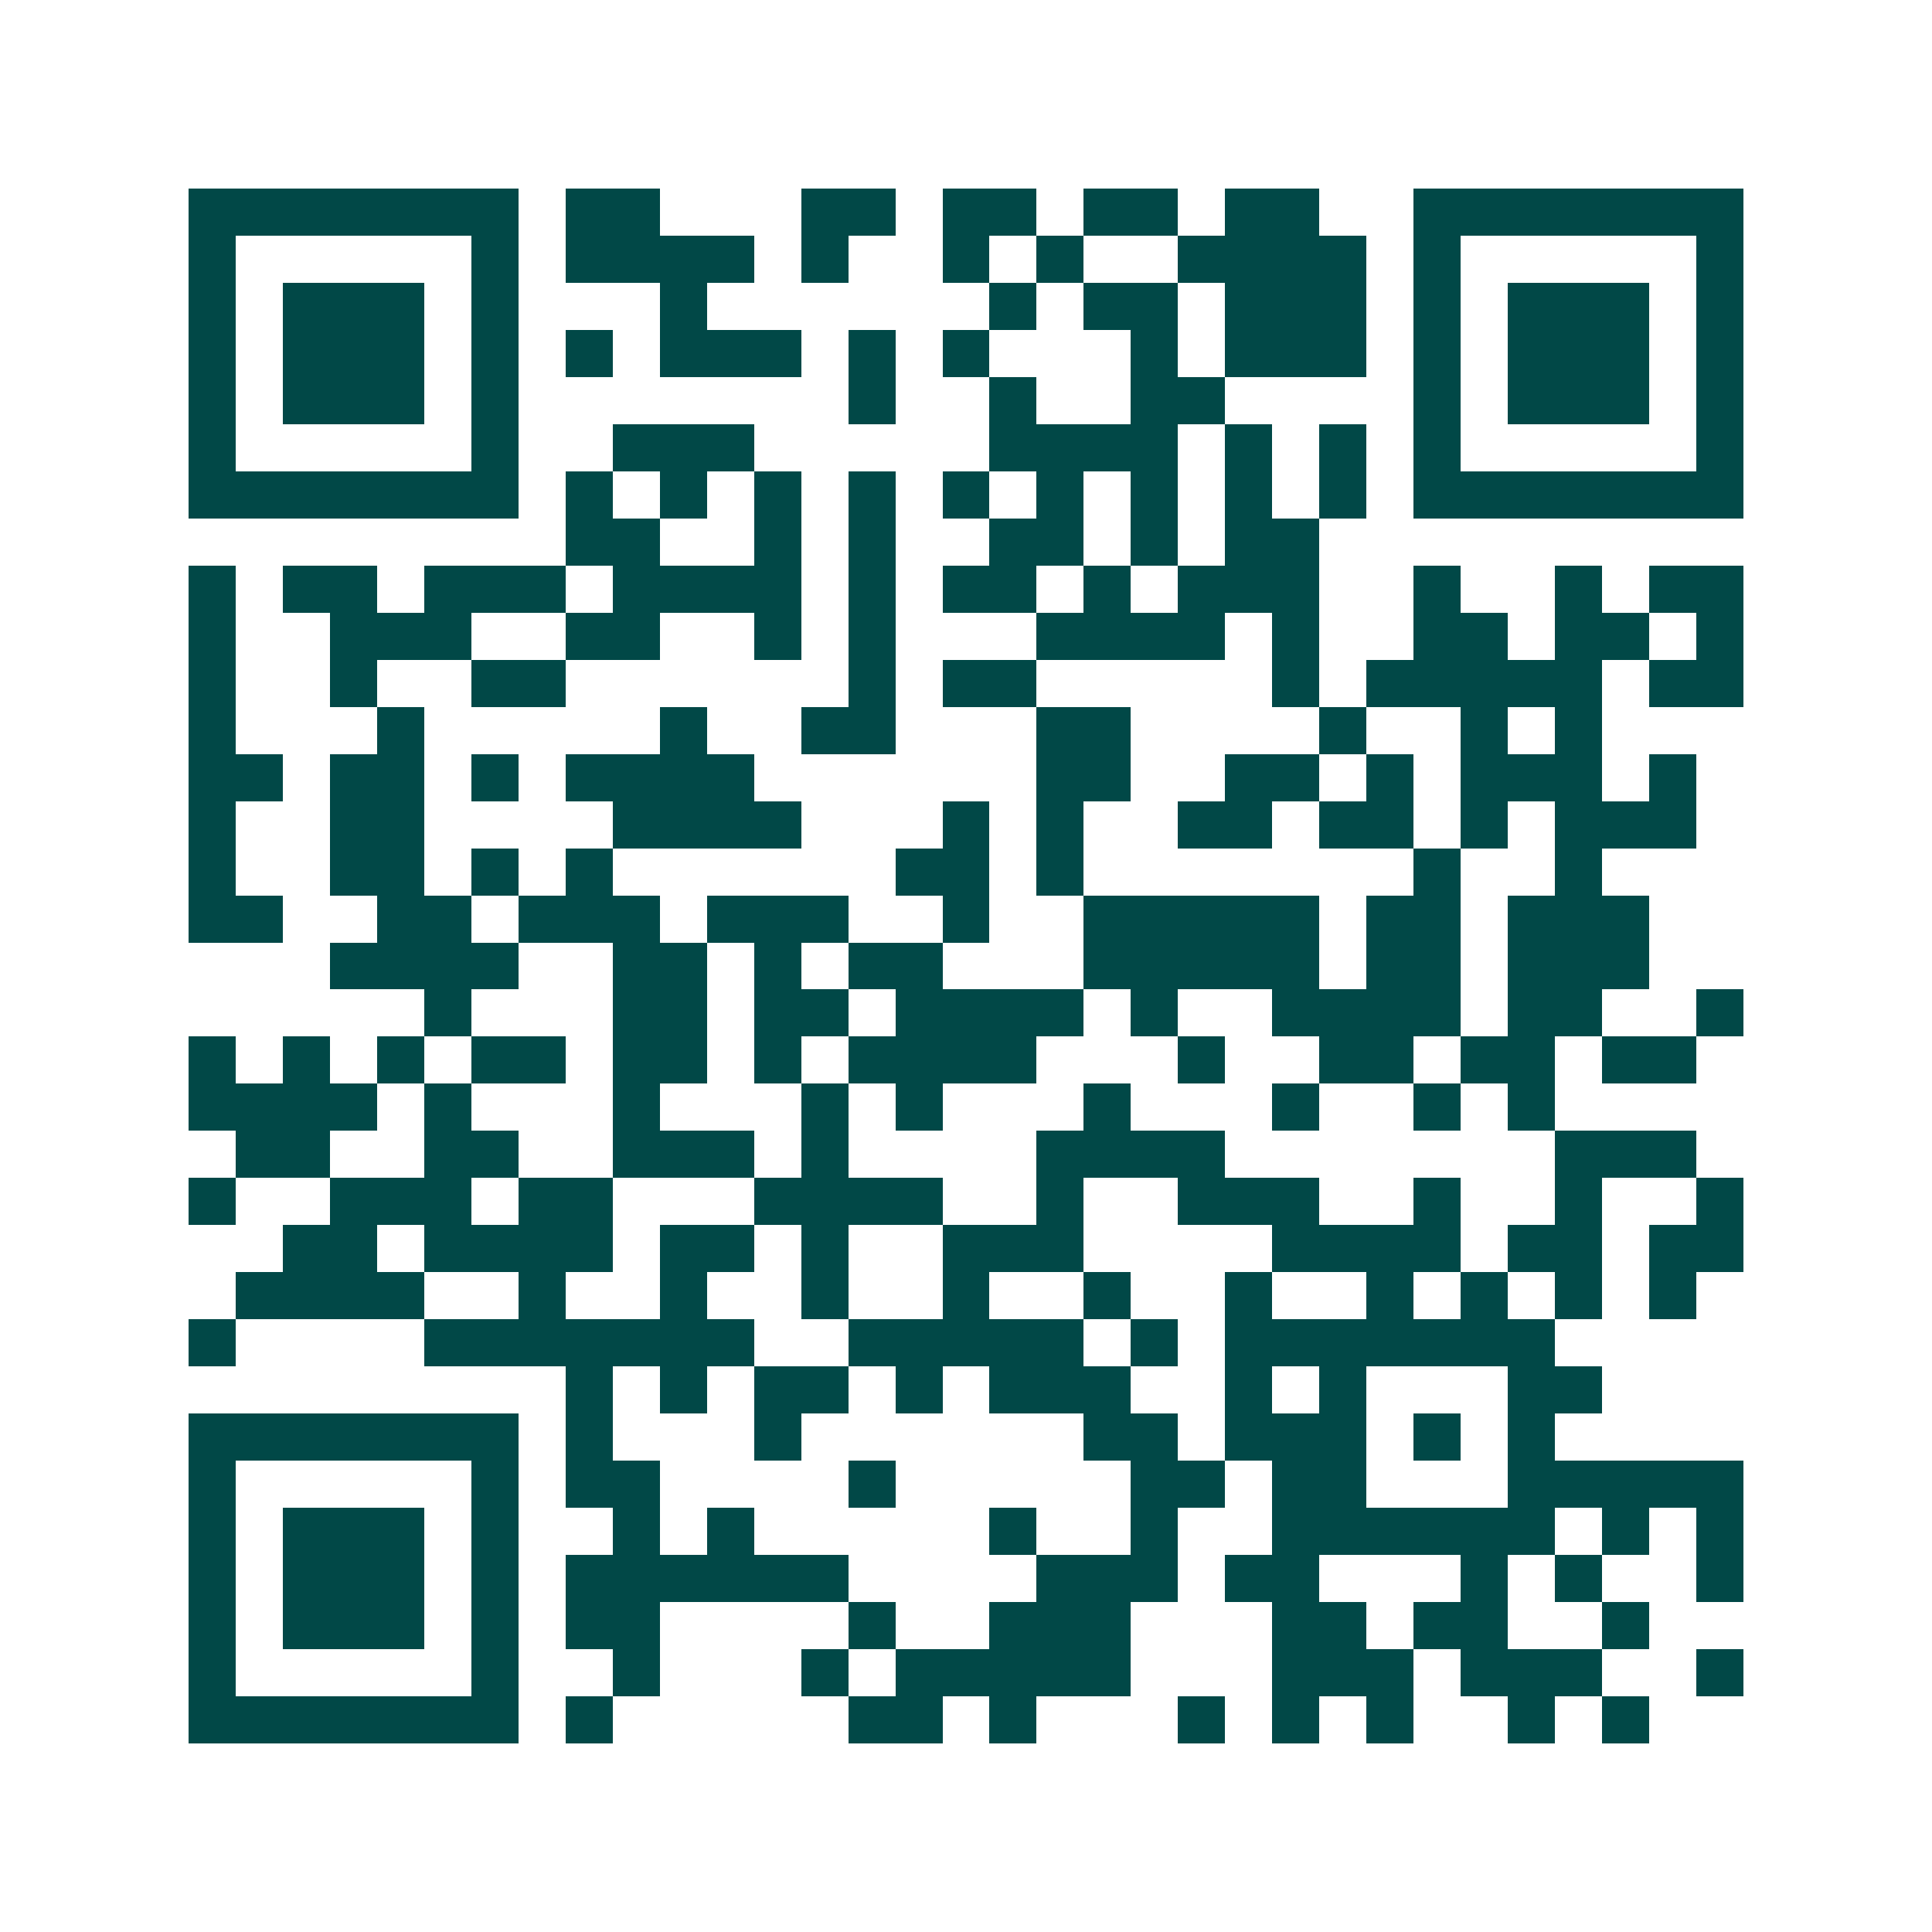 <svg xmlns="http://www.w3.org/2000/svg" width="200" height="200" viewBox="0 0 41 41" shape-rendering="crispEdges"><path fill="#ffffff" d="M0 0h41v41H0z"/><path stroke="#014847" d="M4 4.5h7m1 0h2m3 0h2m1 0h2m1 0h2m1 0h2m2 0h7M4 5.5h1m5 0h1m1 0h4m1 0h1m2 0h1m1 0h1m2 0h4m1 0h1m5 0h1M4 6.5h1m1 0h3m1 0h1m3 0h1m6 0h1m1 0h2m1 0h3m1 0h1m1 0h3m1 0h1M4 7.5h1m1 0h3m1 0h1m1 0h1m1 0h3m1 0h1m1 0h1m3 0h1m1 0h3m1 0h1m1 0h3m1 0h1M4 8.5h1m1 0h3m1 0h1m7 0h1m2 0h1m2 0h2m4 0h1m1 0h3m1 0h1M4 9.5h1m5 0h1m2 0h3m5 0h4m1 0h1m1 0h1m1 0h1m5 0h1M4 10.5h7m1 0h1m1 0h1m1 0h1m1 0h1m1 0h1m1 0h1m1 0h1m1 0h1m1 0h1m1 0h7M12 11.5h2m2 0h1m1 0h1m2 0h2m1 0h1m1 0h2M4 12.5h1m1 0h2m1 0h3m1 0h4m1 0h1m1 0h2m1 0h1m1 0h3m2 0h1m2 0h1m1 0h2M4 13.5h1m2 0h3m2 0h2m2 0h1m1 0h1m3 0h4m1 0h1m2 0h2m1 0h2m1 0h1M4 14.5h1m2 0h1m2 0h2m6 0h1m1 0h2m5 0h1m1 0h5m1 0h2M4 15.5h1m3 0h1m5 0h1m2 0h2m3 0h2m4 0h1m2 0h1m1 0h1M4 16.5h2m1 0h2m1 0h1m1 0h4m6 0h2m2 0h2m1 0h1m1 0h3m1 0h1M4 17.5h1m2 0h2m4 0h4m3 0h1m1 0h1m2 0h2m1 0h2m1 0h1m1 0h3M4 18.5h1m2 0h2m1 0h1m1 0h1m6 0h2m1 0h1m7 0h1m2 0h1M4 19.5h2m2 0h2m1 0h3m1 0h3m2 0h1m2 0h5m1 0h2m1 0h3M7 20.5h4m2 0h2m1 0h1m1 0h2m3 0h5m1 0h2m1 0h3M9 21.5h1m3 0h2m1 0h2m1 0h4m1 0h1m2 0h4m1 0h2m2 0h1M4 22.5h1m1 0h1m1 0h1m1 0h2m1 0h2m1 0h1m1 0h4m3 0h1m2 0h2m1 0h2m1 0h2M4 23.5h4m1 0h1m3 0h1m3 0h1m1 0h1m3 0h1m3 0h1m2 0h1m1 0h1M5 24.5h2m2 0h2m2 0h3m1 0h1m4 0h4m7 0h3M4 25.5h1m2 0h3m1 0h2m3 0h4m2 0h1m2 0h3m2 0h1m2 0h1m2 0h1M6 26.5h2m1 0h4m1 0h2m1 0h1m2 0h3m4 0h4m1 0h2m1 0h2M5 27.5h4m2 0h1m2 0h1m2 0h1m2 0h1m2 0h1m2 0h1m2 0h1m1 0h1m1 0h1m1 0h1M4 28.5h1m4 0h7m2 0h5m1 0h1m1 0h7M12 29.5h1m1 0h1m1 0h2m1 0h1m1 0h3m2 0h1m1 0h1m3 0h2M4 30.5h7m1 0h1m3 0h1m6 0h2m1 0h3m1 0h1m1 0h1M4 31.5h1m5 0h1m1 0h2m4 0h1m5 0h2m1 0h2m3 0h5M4 32.5h1m1 0h3m1 0h1m2 0h1m1 0h1m5 0h1m2 0h1m2 0h6m1 0h1m1 0h1M4 33.5h1m1 0h3m1 0h1m1 0h6m4 0h3m1 0h2m3 0h1m1 0h1m2 0h1M4 34.5h1m1 0h3m1 0h1m1 0h2m4 0h1m2 0h3m3 0h2m1 0h2m2 0h1M4 35.5h1m5 0h1m2 0h1m3 0h1m1 0h5m3 0h3m1 0h3m2 0h1M4 36.5h7m1 0h1m5 0h2m1 0h1m3 0h1m1 0h1m1 0h1m2 0h1m1 0h1"/></svg>
